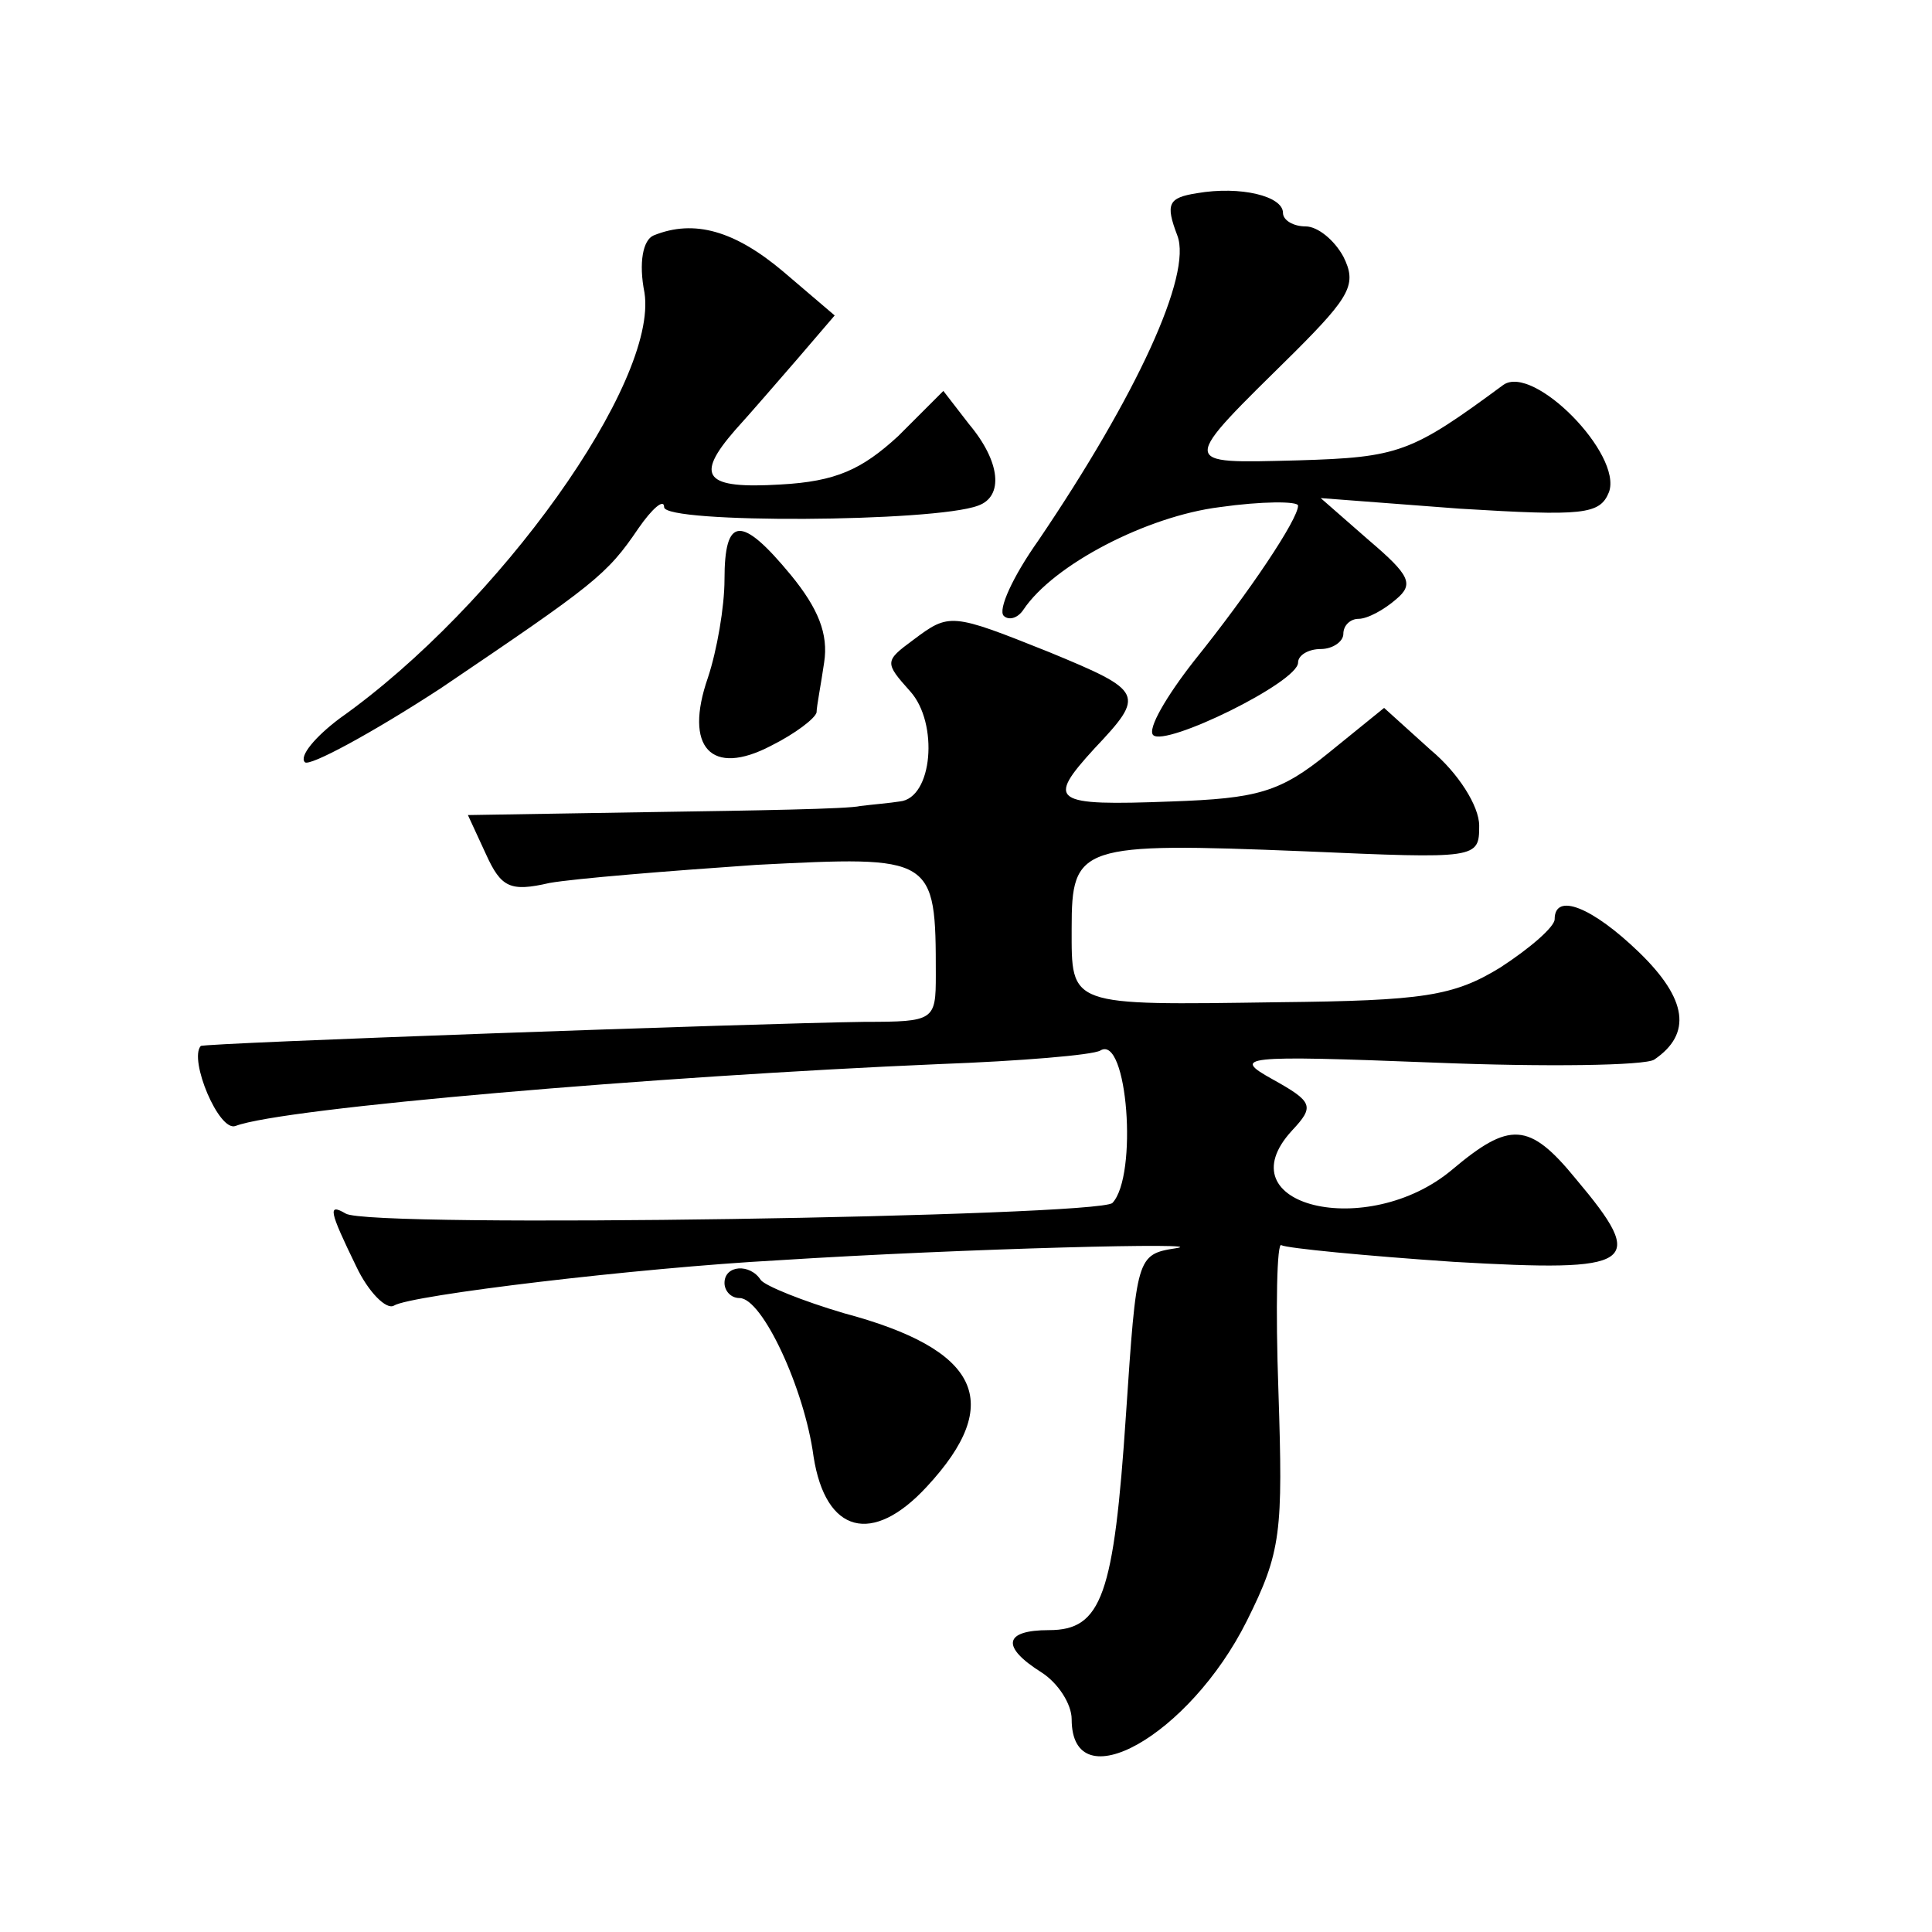 <?xml version="1.0" standalone="no"?>
<!DOCTYPE svg PUBLIC "-//W3C//DTD SVG 20010904//EN"
 "http://www.w3.org/TR/2001/REC-SVG-20010904/DTD/svg10.dtd">
<svg version="1.0" xmlns="http://www.w3.org/2000/svg"
 width="128pt" height="128pt" viewBox="0 0 128 128"
 preserveAspectRatio="xMidYMid meet">
<g transform="translate(0,128) scale(0.1,-0.1)"
fill="#0" stroke="none">
<path d="M793 1152 c-19 -3 -21 -7 -13 -28 10 -26 -27 -106 -92 -202 -17 -24 -27
-46 -23 -50 3 -3 9 -2 13 4 20 30 82 62 130 68 28 4 52 4 52 1 0 -9 -32 -57 -69
-103 -18 -23 -31 -45 -27 -49 8 -8 96 35 96 48 0 5 7 9 15 9 8 0 15 5 15 10 0 6
5 10 10 10 6 0 17 6 25 13 12 10 9 16 -18 39 l-32 28 92 -7 c82 -5 93 -4 99 11
9 25 -50 85 -70 71 -61 -45 -69 -48 -136 -50 -80 -2 -79 -4 -2 72 37 37 41 45 32
63 -6 11 -17 20 -25 20 -8 0 -15 4 -15 9 0 11 -28 18 -57 13z M433 1124 c-7 -3
-10 -18 -6 -38 9 -59 -96 -207 -202 -282 -16 -12 -27 -25 -23 -29 3 -3 44 19 90
49 102 69 110 75 131 106 9 13 17 20 17 14 0 -11 179 -10 208 1 17 6 15 29 -6 54
l-17 22 -30 -30 c-24 -22 -41 -30 -78 -32 -50 -3 -57 5 -30 36 10 11 29 33 42 48
l24 28 -34 29 c-32 27 -59 35 -86 24z M480 896 c0 -18 -5 -47 -11 -65 -16 -46 2
-66 42 -45 16 8 29 18 30 22 0 4 3 19 5 33 3 19 -4 36 -22 58 -33 40 -44 39 -44
-3z M605 856 c-19 -14 -19 -15 -2 -34 19 -21 15 -71 -7 -73 -6 -1 -18 -2 -26 -3
-8 -2 -70 -3 -137 -4 l-123 -2 12 -26 c10 -22 16 -25 42 -19 17 3 79 8 137 12 118
6 119 6 119 -73 0 -30 -1 -31 -47 -31 -73 -1 -438 -14 -440 -16 -8 -9 12 -57 23
-53 31 12 279 33 466 41 54 2 102 6 107 9 18 11 25 -83 8 -101 -10 -9 -493 -17
-508 -7 -12 7 -11 2 7 -35 8 -17 20 -29 25 -26 11 7 162 25 254 30 125 8 291 12
264 8 -26 -4 -26 -6 -33 -110 -8 -120 -16 -143 -51 -143 -30 0 -32 -11 -5 -28 11
-7 20 -21 20 -31 0 -55 78 -11 116 65 23 46 24 59 21 152 -2 56 -1 100 2 97 4 -2
55 -7 114 -11 121 -7 129 -2 81 55 -31 38 -44 38 -82 6 -56 -47 -152 -24 -106 26
15 16 14 19 -13 34 -27 15 -21 16 107 11 74 -3 140 -2 146 2 25 17 22 40 -10 71
-31 30 -56 40 -56 22 0 -5 -16 -19 -36 -32 -31 -19 -51 -22 -147 -23 -140 -2 -137
-3 -137 49 0 55 5 57 154 51 115 -5 116 -5 116 17 0 13 -14 35 -32 50 l-31 28 -37
-30 c-32 -26 -47 -30 -104 -32 -79 -3 -83 0 -51 35 34 36 33 38 -30 64 -65 26 -66
26 -90 8z M480 430 c0 -5 4 -10 10 -10 15 0 43 -60 49 -105 8 -51 39 -59 75 -20
52 56 35 91 -55 115 -27 8 -52 18 -55 22 -7 11 -24 10 -24 -2z"/>
</g>
</svg>
